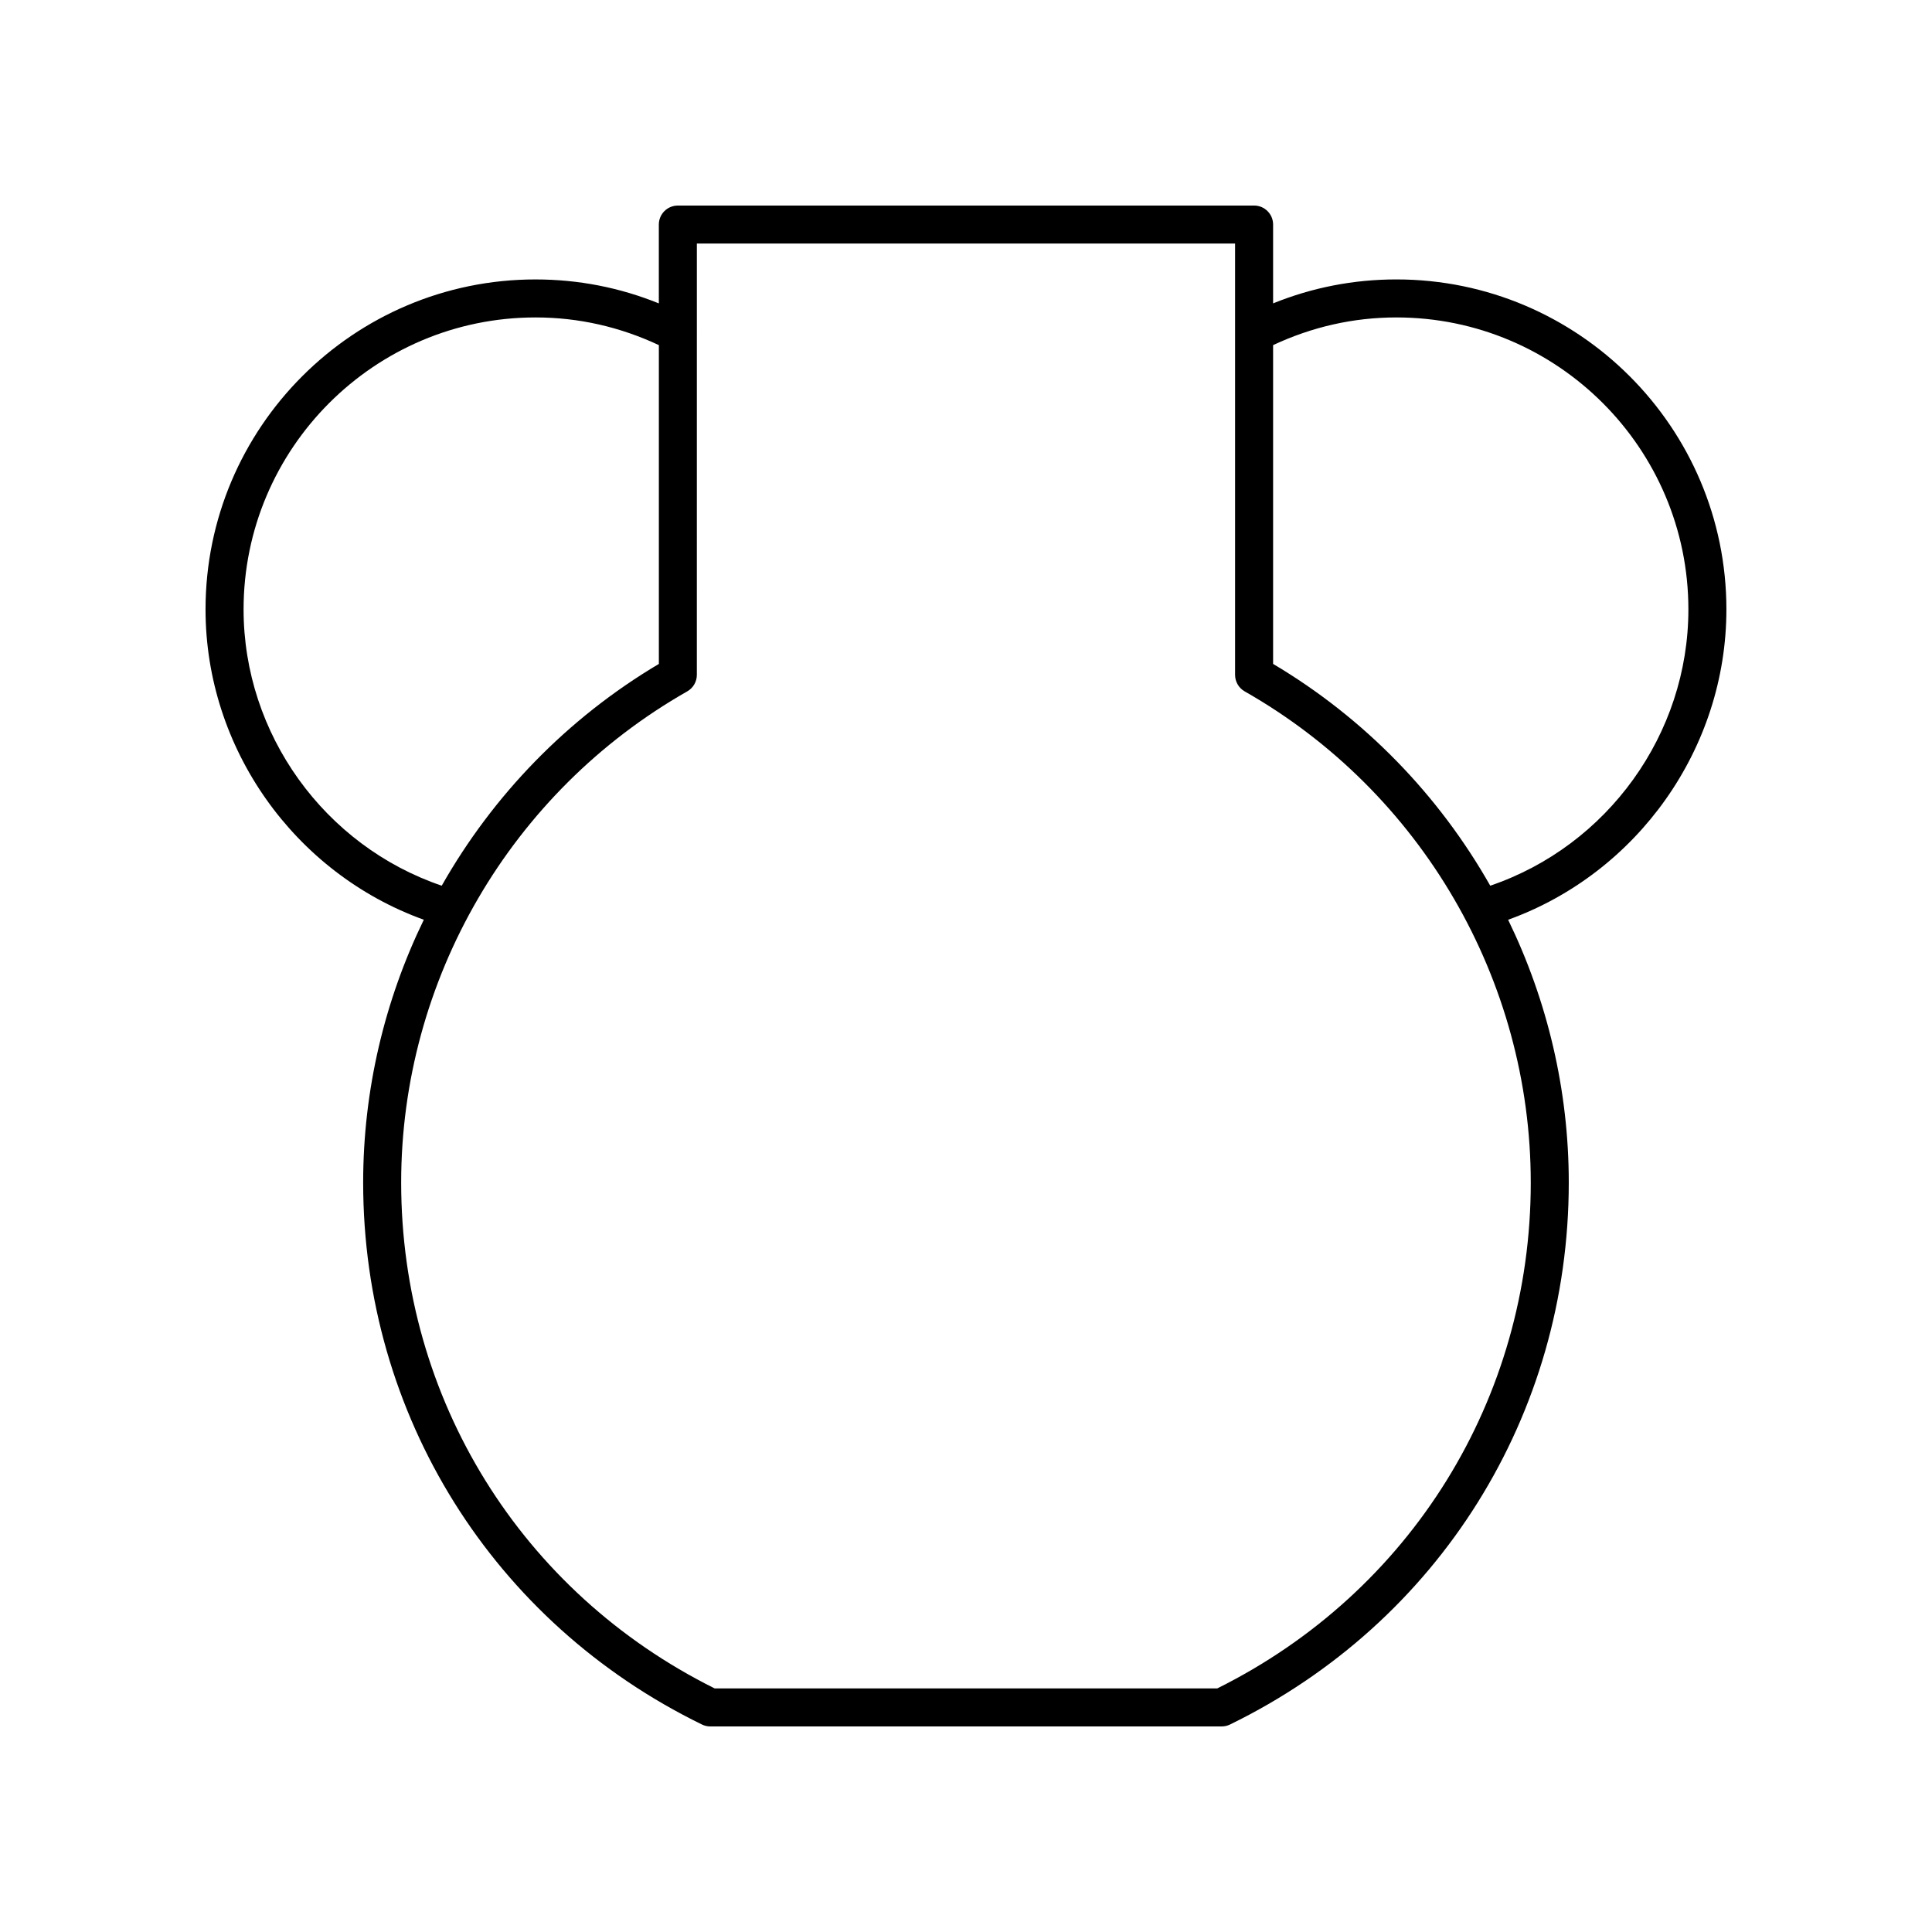 <?xml version="1.0" encoding="UTF-8"?>
<!-- Uploaded to: ICON Repo, www.iconrepo.com, Generator: ICON Repo Mixer Tools -->
<svg fill="#000000" width="800px" height="800px" version="1.1" viewBox="144 144 512 512" xmlns="http://www.w3.org/2000/svg">
 <path d="m514.07 218.05c-11.367 0-22.324 2.156-32.684 6.348v-20.887c0-2.781-2.254-5.039-5.039-5.039l-152.71 0.004c-2.785 0-5.039 2.254-5.039 5.039v20.887c-10.359-4.191-21.316-6.348-32.684-6.348-48.219-0.004-87.445 39.223-87.445 87.441 0 36.828 23.547 69.879 57.844 82.246-10.391 21.391-16.07 45.145-16.07 69.645 0 61.559 34.395 116.59 89.766 143.62 0.684 0.34 1.438 0.516 2.203 0.516h135.55c0.766 0 1.52-0.176 2.211-0.512 55.371-27.031 89.766-82.062 89.766-143.62 0-24.504-5.68-48.254-16.07-69.645 34.297-12.371 57.844-45.422 57.844-82.25 0-48.219-39.227-87.445-87.449-87.445zm-305.52 87.445c0-42.664 34.711-77.371 77.371-77.371 11.457 0 22.422 2.531 32.684 7.336v84.488c-24.336 14.445-43.996 34.875-57.543 58.773-31.062-10.562-52.512-40.164-52.512-73.227zm341.12 151.89c0 57.293-31.797 108.55-83.074 134.06h-133.21c-51.277-25.504-83.074-76.766-83.074-134.06 0-53.688 29.047-103.56 75.812-130.16 1.574-0.895 2.547-2.566 2.547-4.379l0.004-114.3h142.63v114.3c0 1.812 0.973 3.484 2.547 4.379 46.766 26.598 75.812 76.473 75.812 130.16zm-10.742-78.668c-13.547-23.898-33.207-44.328-57.543-58.773v-84.484c10.262-4.805 21.227-7.336 32.684-7.336 42.66 0 77.371 34.707 77.371 77.371 0 33.062-21.445 62.664-52.512 73.223z"/>
</svg>